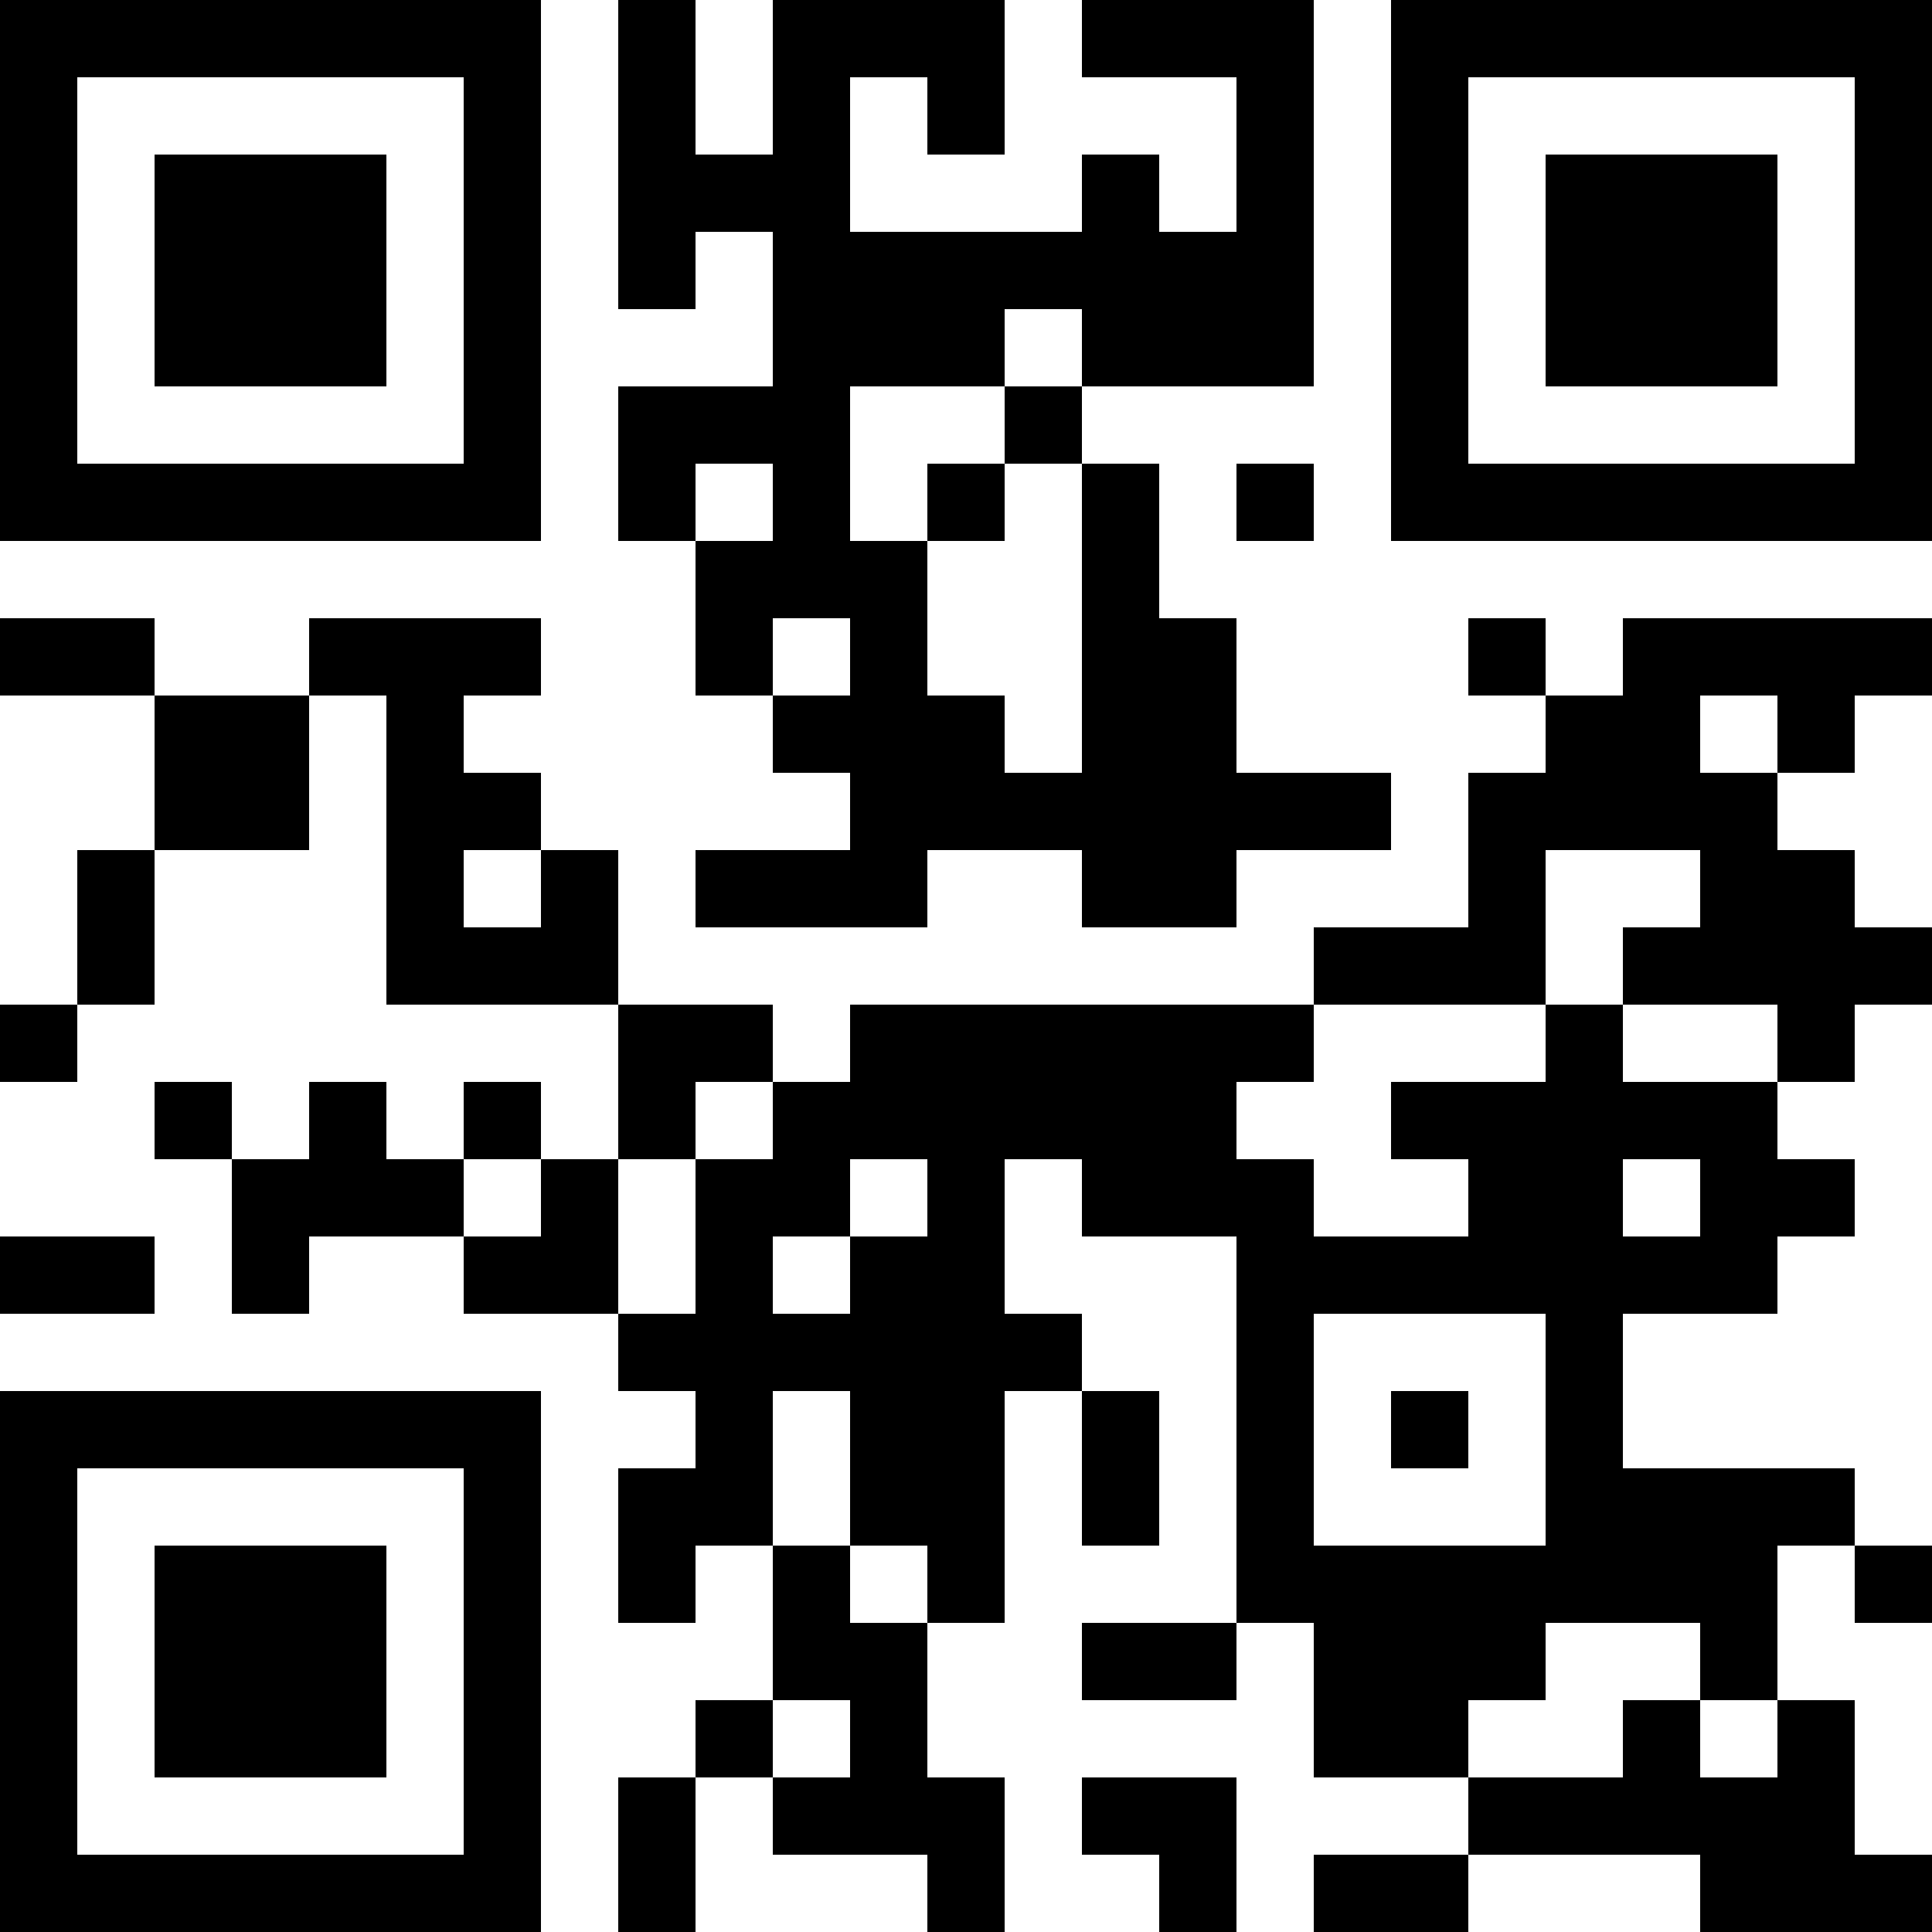 <?xml version="1.0" encoding="UTF-8"?>
<svg xmlns="http://www.w3.org/2000/svg" version="1.1" width="100" height="100" viewBox="0 0 100 100"><rect x="0" y="0" width="100" height="100" fill="#ffffff"/><g transform="scale(4)"><g transform="translate(0,0)"><path fill-rule="evenodd" d="M8 0L8 4L9 4L9 3L10 3L10 5L8 5L8 7L9 7L9 9L10 9L10 10L11 10L11 11L9 11L9 12L12 12L12 11L14 11L14 12L16 12L16 11L18 11L18 10L16 10L16 8L15 8L15 6L14 6L14 5L17 5L17 0L14 0L14 1L16 1L16 3L15 3L15 2L14 2L14 3L11 3L11 1L12 1L12 2L13 2L13 0L10 0L10 2L9 2L9 0ZM13 4L13 5L11 5L11 7L12 7L12 9L13 9L13 10L14 10L14 6L13 6L13 5L14 5L14 4ZM9 6L9 7L10 7L10 6ZM12 6L12 7L13 7L13 6ZM16 6L16 7L17 7L17 6ZM0 8L0 9L2 9L2 11L1 11L1 13L0 13L0 14L1 14L1 13L2 13L2 11L4 11L4 9L5 9L5 13L8 13L8 15L7 15L7 14L6 14L6 15L5 15L5 14L4 14L4 15L3 15L3 14L2 14L2 15L3 15L3 17L4 17L4 16L6 16L6 17L8 17L8 18L9 18L9 19L8 19L8 21L9 21L9 20L10 20L10 22L9 22L9 23L8 23L8 25L9 25L9 23L10 23L10 24L12 24L12 25L13 25L13 23L12 23L12 21L13 21L13 18L14 18L14 20L15 20L15 18L14 18L14 17L13 17L13 15L14 15L14 16L16 16L16 21L14 21L14 22L16 22L16 21L17 21L17 23L19 23L19 24L17 24L17 25L19 25L19 24L22 24L22 25L25 25L25 24L24 24L24 22L23 22L23 20L24 20L24 21L25 21L25 20L24 20L24 19L21 19L21 17L23 17L23 16L24 16L24 15L23 15L23 14L24 14L24 13L25 13L25 12L24 12L24 11L23 11L23 10L24 10L24 9L25 9L25 8L21 8L21 9L20 9L20 8L19 8L19 9L20 9L20 10L19 10L19 12L17 12L17 13L11 13L11 14L10 14L10 13L8 13L8 11L7 11L7 10L6 10L6 9L7 9L7 8L4 8L4 9L2 9L2 8ZM10 8L10 9L11 9L11 8ZM22 9L22 10L23 10L23 9ZM6 11L6 12L7 12L7 11ZM20 11L20 13L17 13L17 14L16 14L16 15L17 15L17 16L19 16L19 15L18 15L18 14L20 14L20 13L21 13L21 14L23 14L23 13L21 13L21 12L22 12L22 11ZM9 14L9 15L8 15L8 17L9 17L9 15L10 15L10 14ZM6 15L6 16L7 16L7 15ZM11 15L11 16L10 16L10 17L11 17L11 16L12 16L12 15ZM21 15L21 16L22 16L22 15ZM0 16L0 17L2 17L2 16ZM17 17L17 20L20 20L20 17ZM10 18L10 20L11 20L11 21L12 21L12 20L11 20L11 18ZM18 18L18 19L19 19L19 18ZM20 21L20 22L19 22L19 23L21 23L21 22L22 22L22 23L23 23L23 22L22 22L22 21ZM10 22L10 23L11 23L11 22ZM14 23L14 24L15 24L15 25L16 25L16 23ZM0 0L0 7L7 7L7 0ZM1 1L1 6L6 6L6 1ZM2 2L2 5L5 5L5 2ZM18 0L18 7L25 7L25 0ZM19 1L19 6L24 6L24 1ZM20 2L20 5L23 5L23 2ZM0 18L0 25L7 25L7 18ZM1 19L1 24L6 24L6 19ZM2 20L2 23L5 23L5 20Z" fill="#000000"/></g></g></svg>
